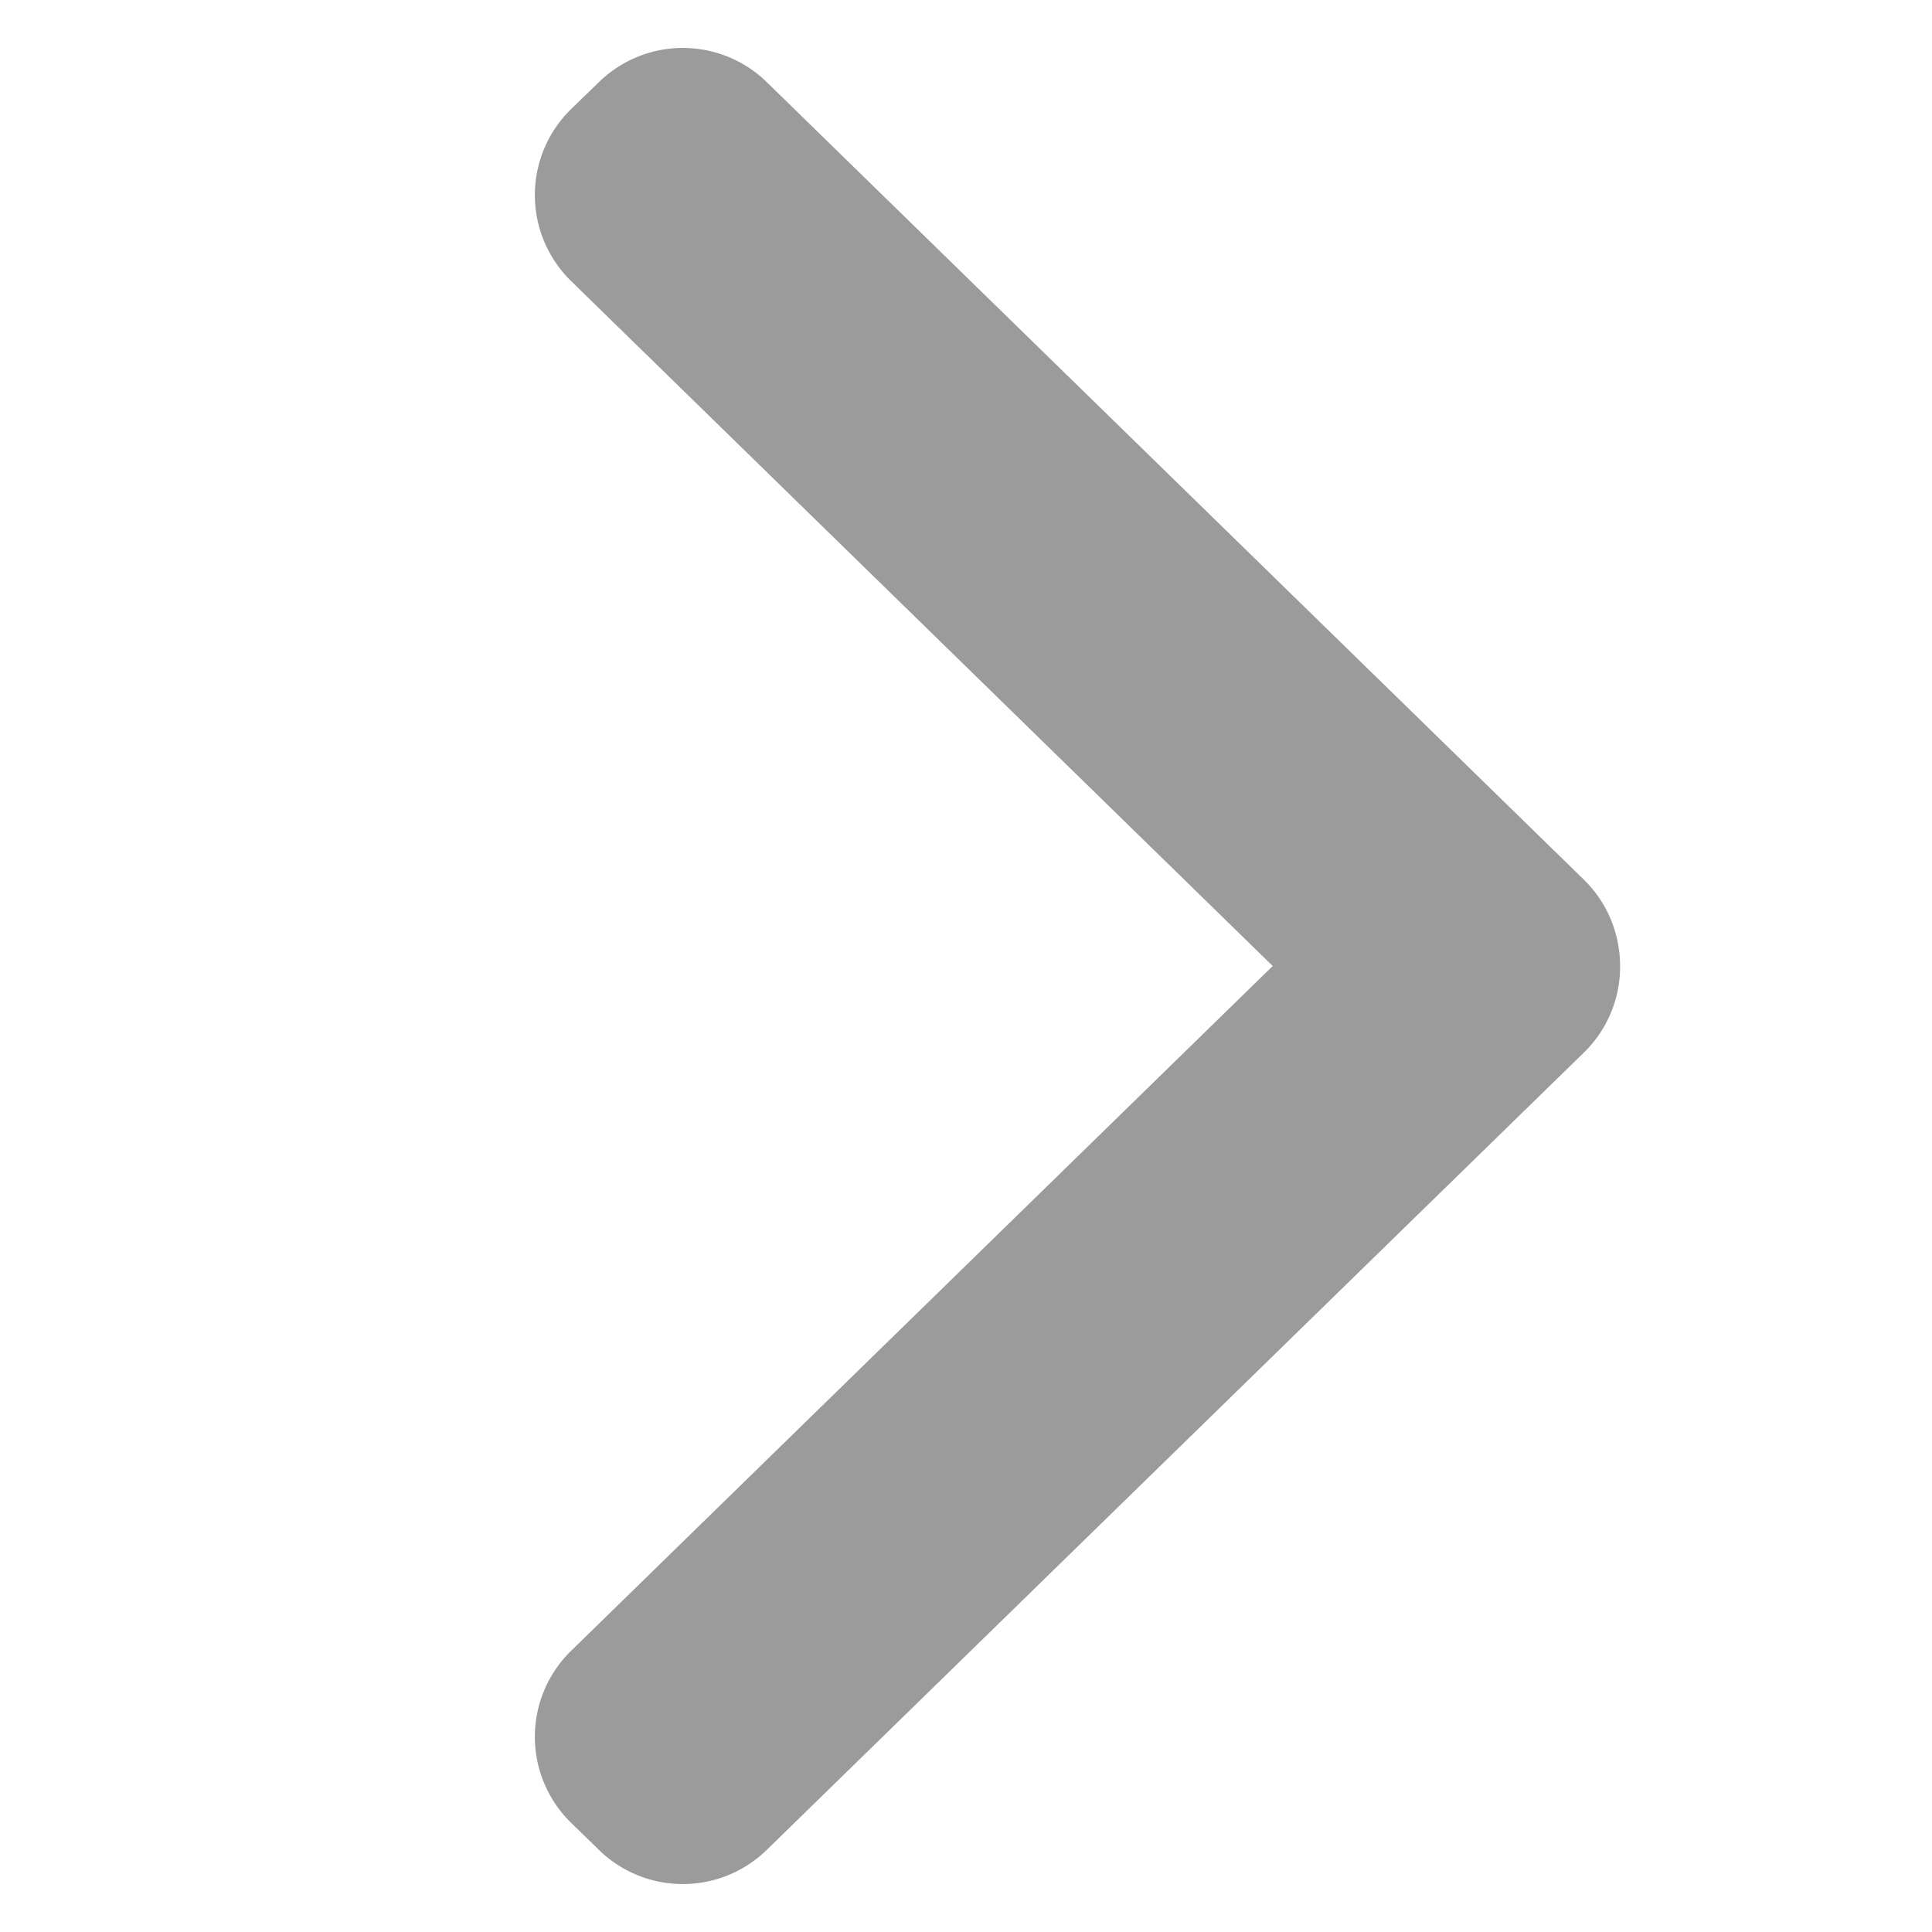 <svg xmlns="http://www.w3.org/2000/svg" width="16" height="16" viewBox="0 0 16 16">
    <path fill="#9B9B9B" fill-rule="evenodd" d="M10.54 8L4.73 2.328a.995.995 0 0 1 0-1.425L4.96.68a.995.995 0 0 1 1.39 0l6.767 6.605c.2.196.3.456.3.716a.992.992 0 0 1-.3.716L6.35 15.32a.995.995 0 0 1-1.39 0l-.23-.224a.995.995 0 0 1 0-1.425L10.54 8z"/>
</svg>
